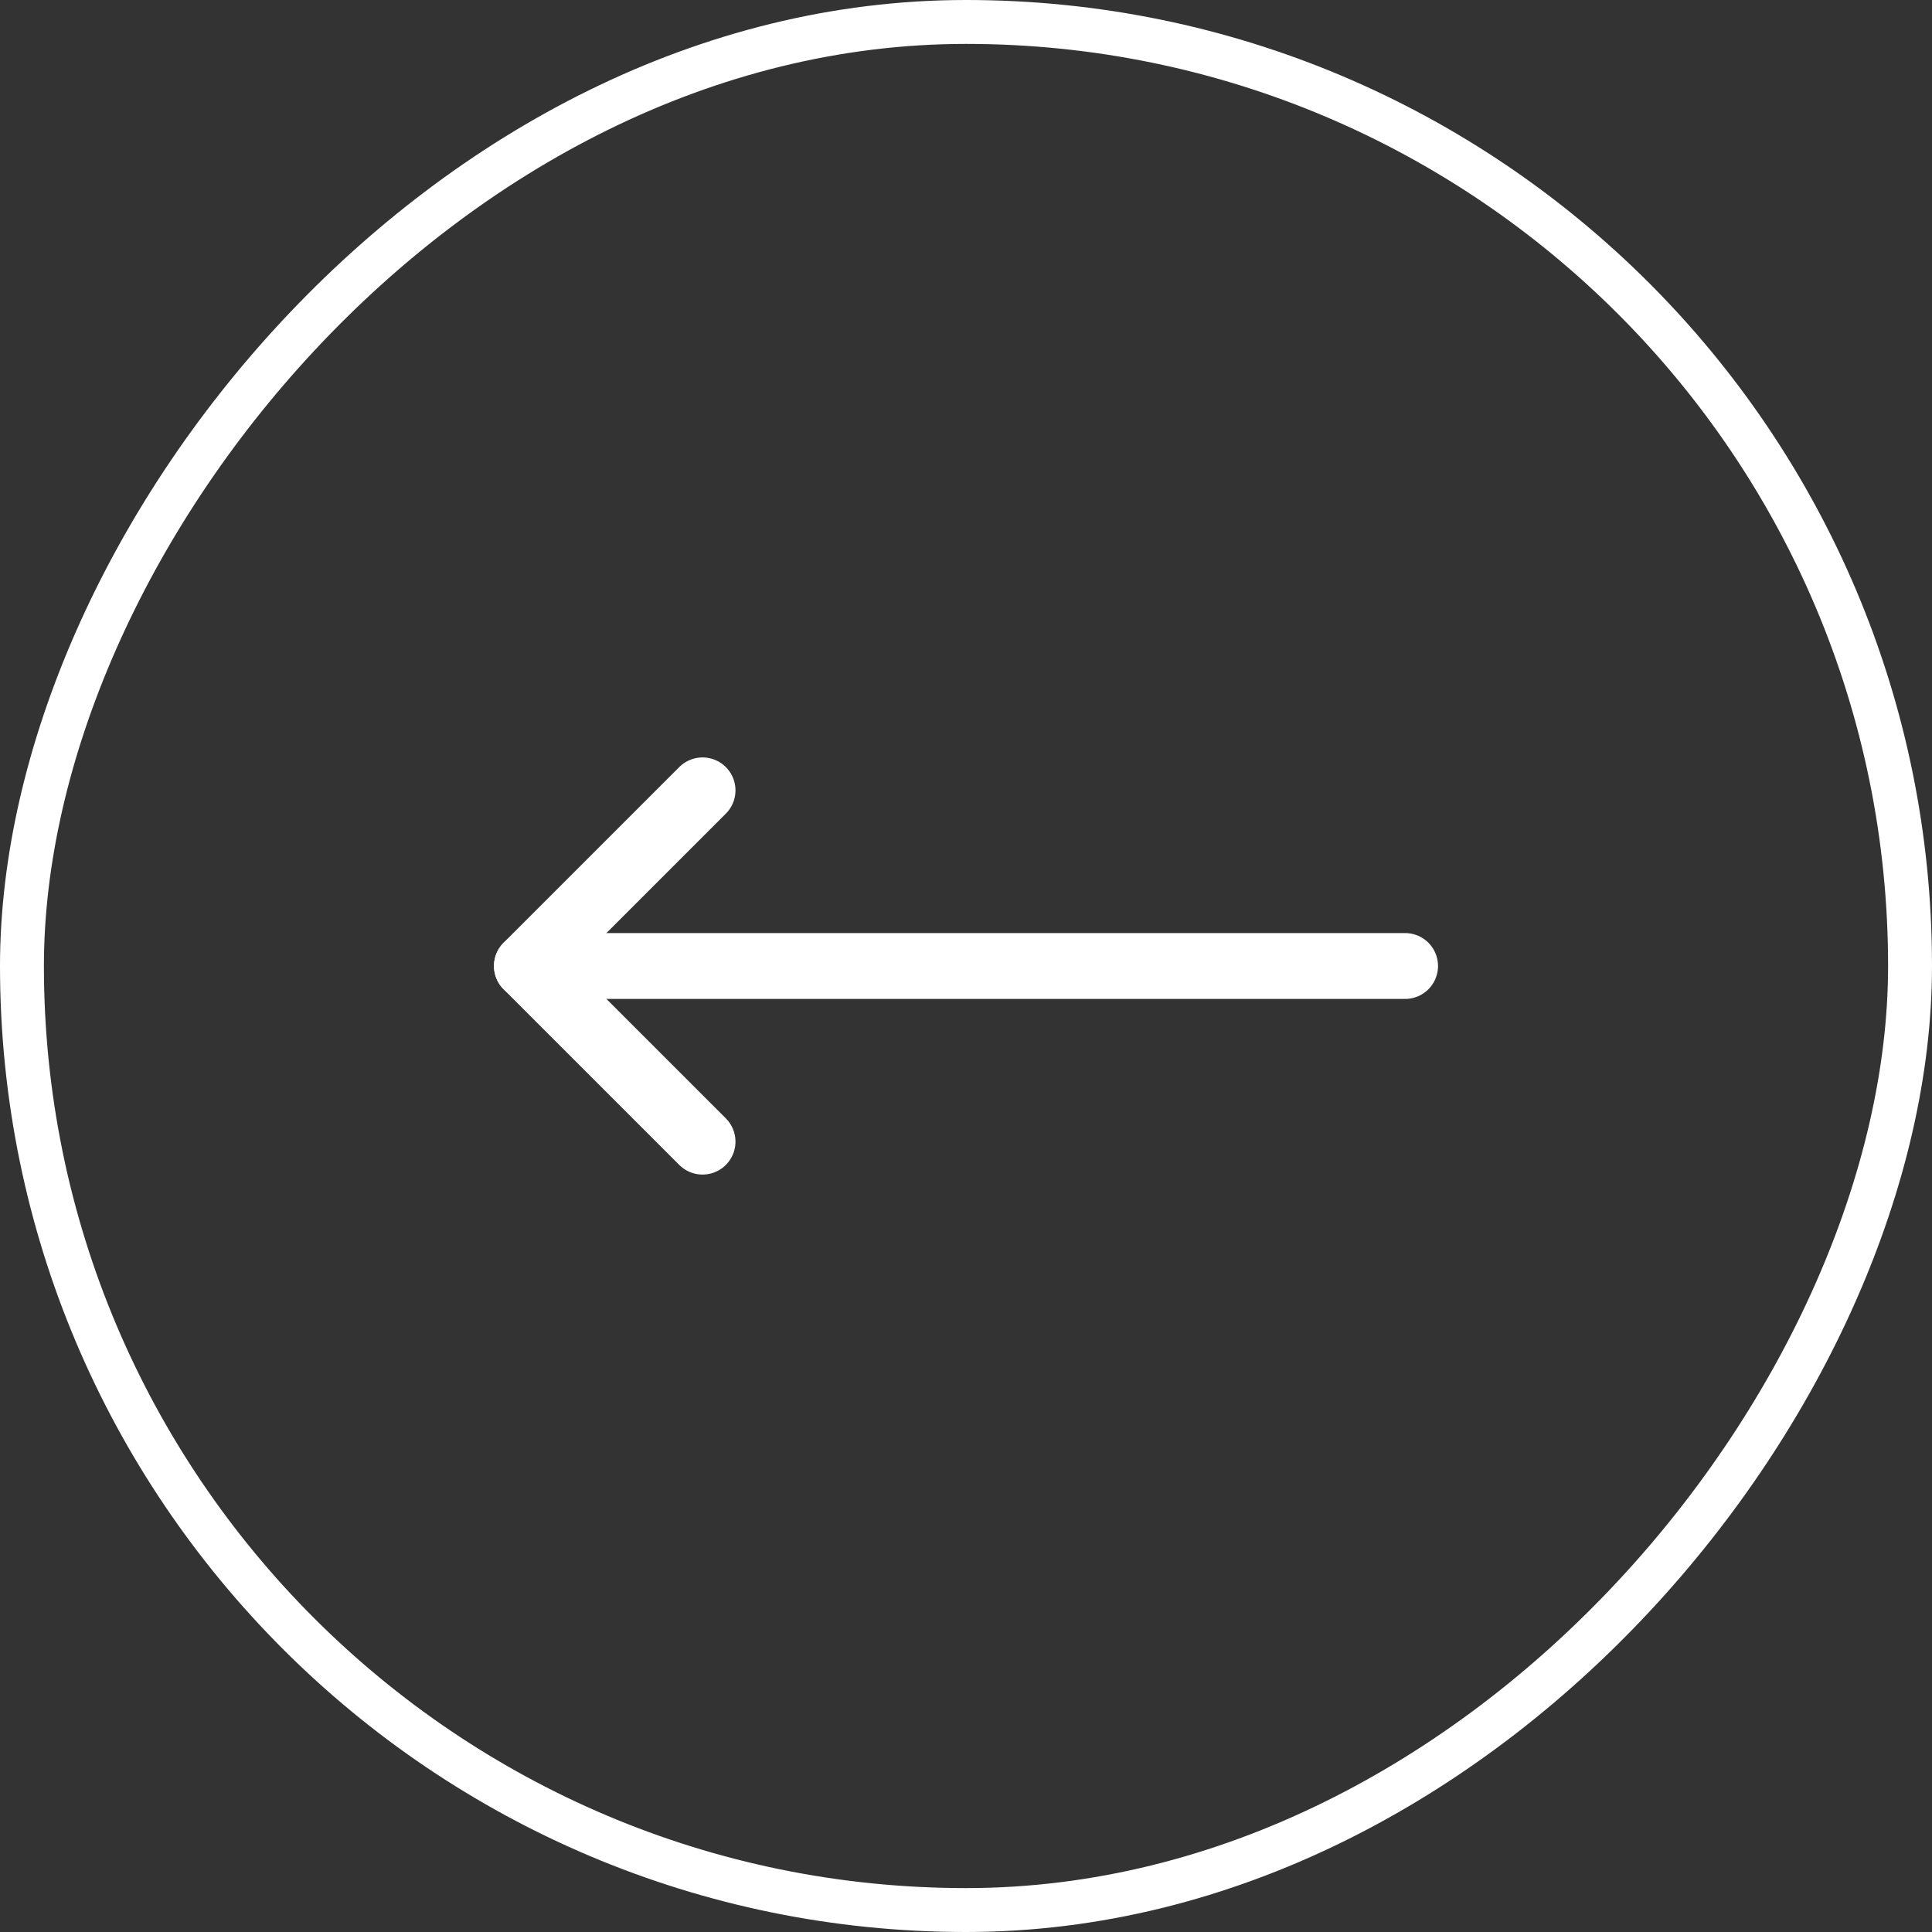 <svg width="44" height="44" viewBox="0 0 44 44" fill="none" xmlns="http://www.w3.org/2000/svg">
<rect x="0" y="0" width="44" height="44" fill="#333333" stroke="none"/>
<rect x="-0.5" y="0.5" width="43" height="43" rx="21.5" transform="matrix(-1 0 0 1 43 0)" stroke="white"/>
<path d="M16 18L12 22L16 26" stroke="white" stroke-width="1.5" stroke-linecap="round" stroke-linejoin="round"/>
<path d="M32 22H12" stroke="white" stroke-width="1.5" stroke-linecap="round" stroke-linejoin="round"/>
</svg>
